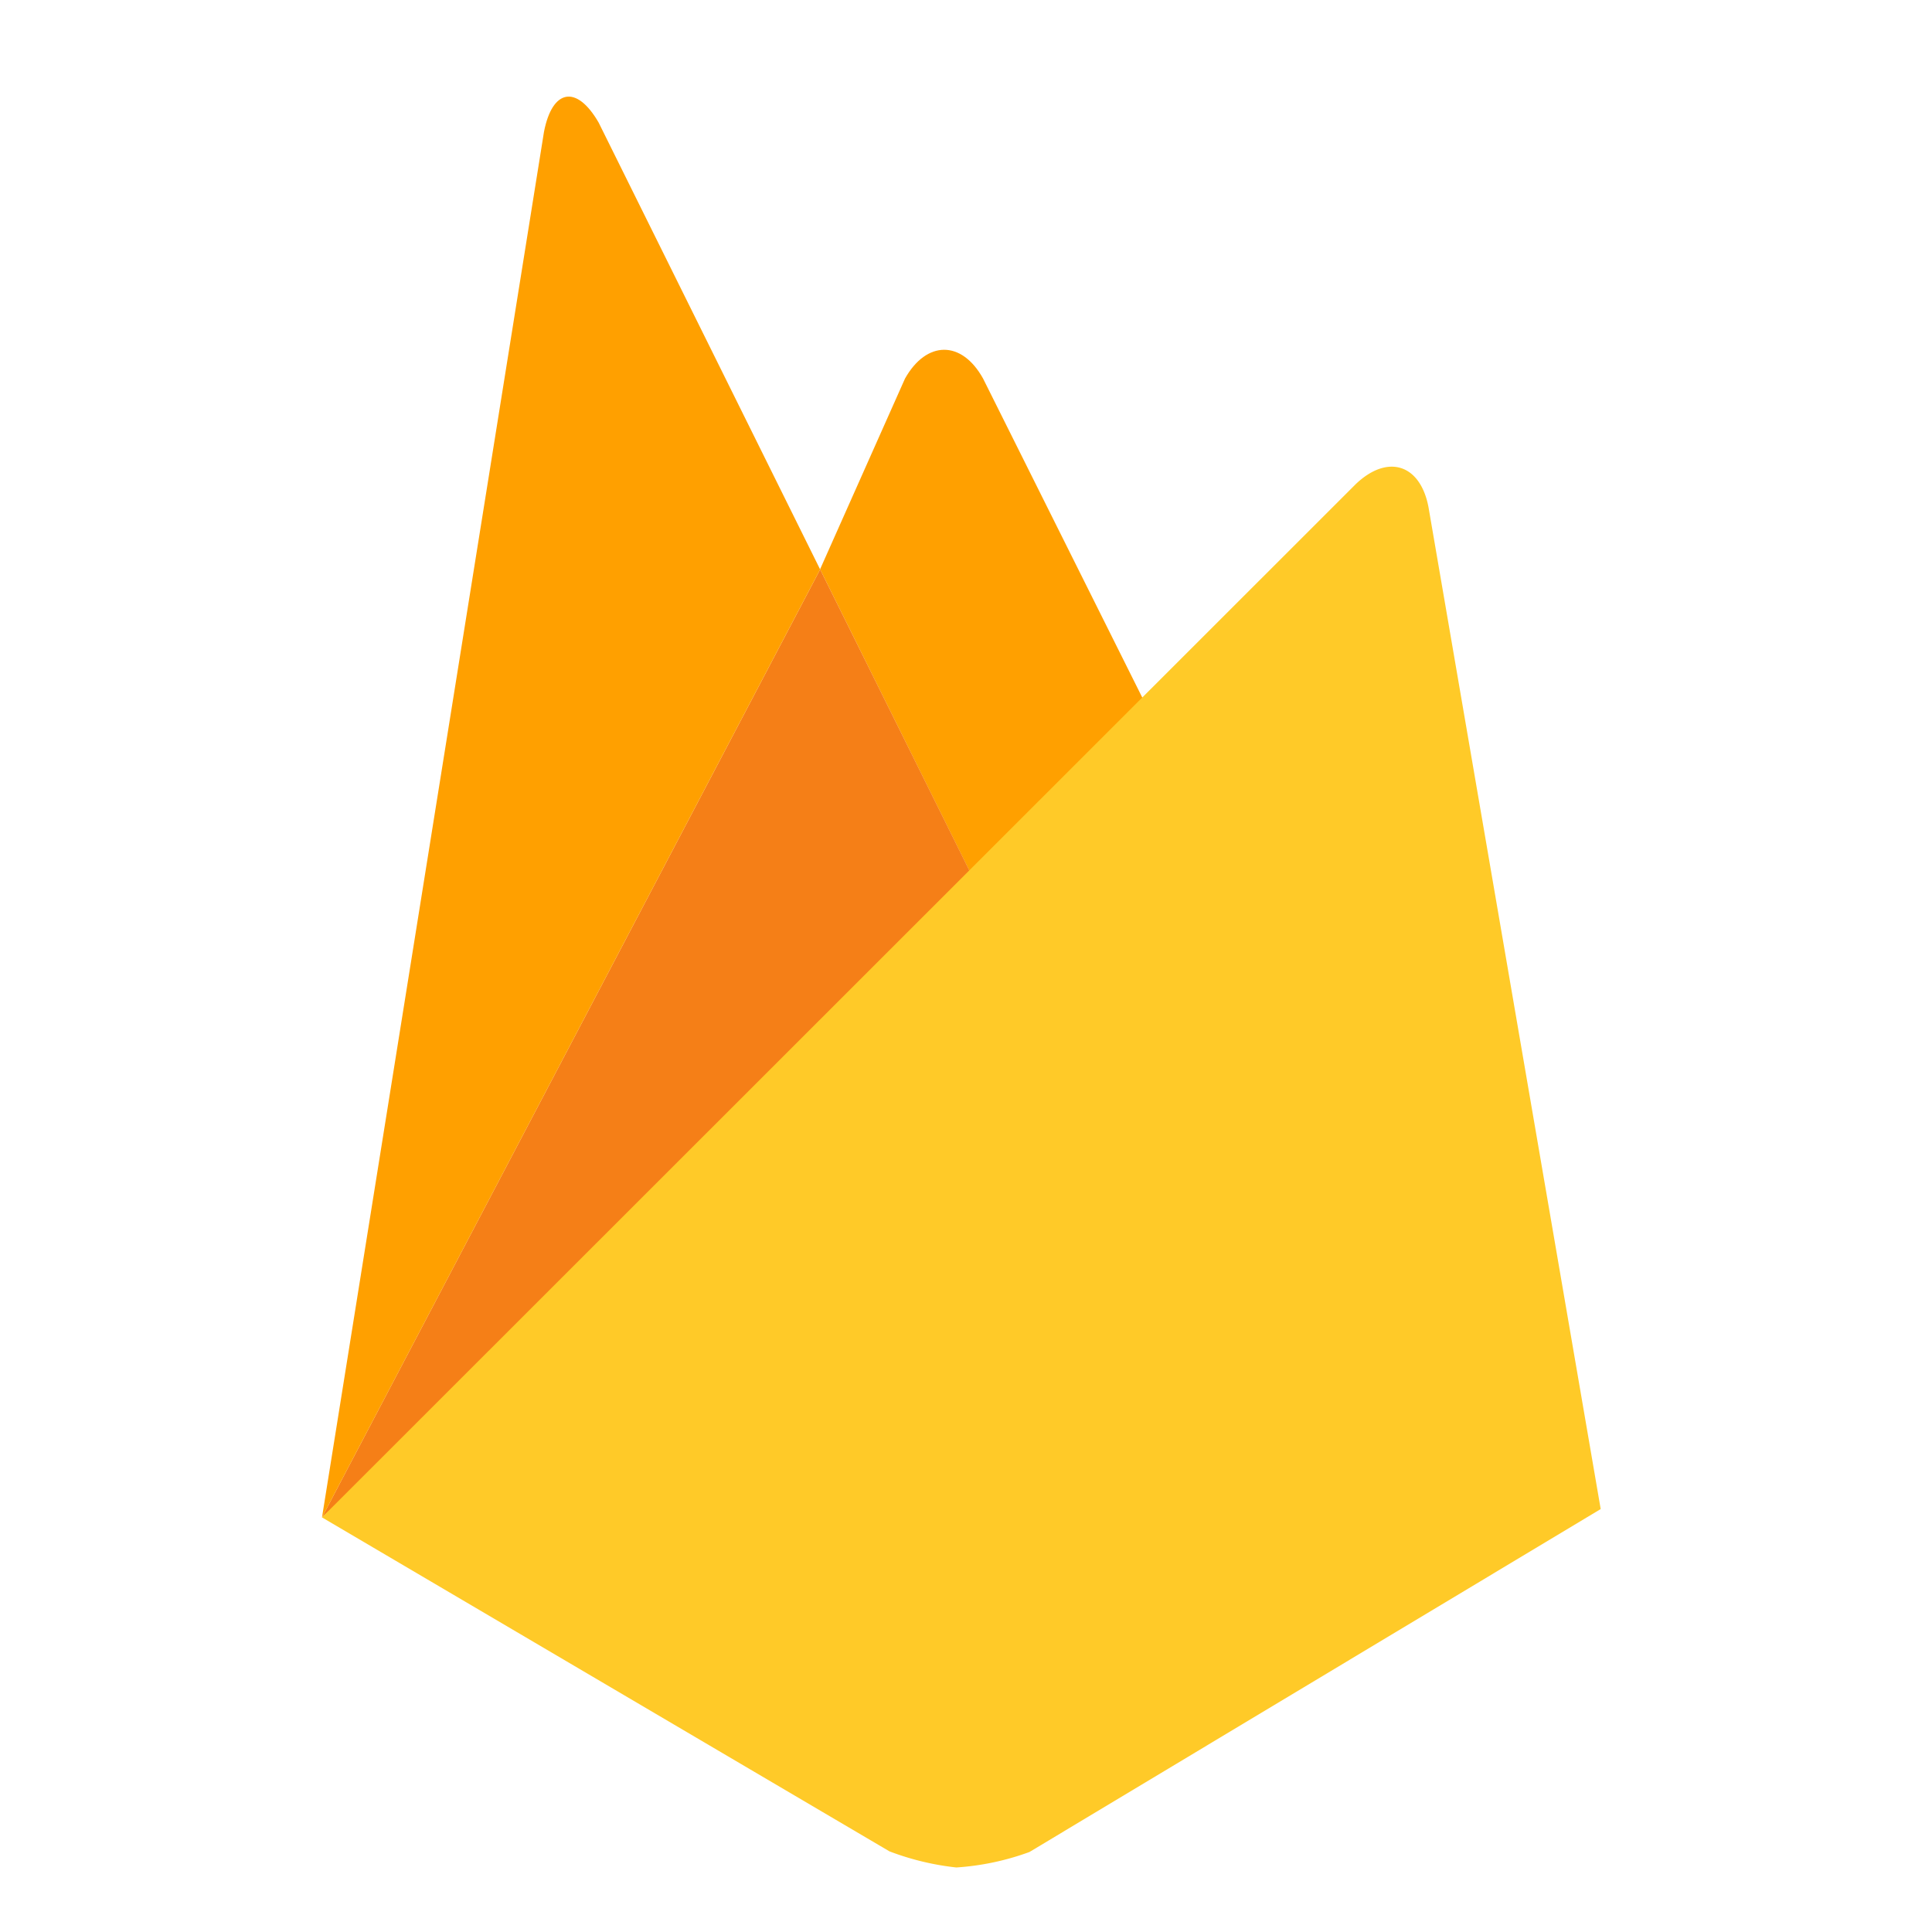 <svg xmlns="http://www.w3.org/2000/svg" xmlns:xlink="http://www.w3.org/1999/xlink" width="60" height="60" viewBox="0 0 60 60">
  <defs>
    <clipPath id="clip-t-firebase">
      <rect width="60" height="60"/>
    </clipPath>
  </defs>
  <g id="t-firebase" clip-path="url(#clip-t-firebase)">
    <g id="firebase-2" transform="translate(10 3)">
      <path id="Path_6365" data-name="Path 6365" d="M704.307,364.886l-5.5,5.122L693.7,359.7l2.638-5.924c.667-1.182,1.757-1.2,2.424,0Z" transform="translate(-678.232 -345.02)" fill="#ffa000"/>
      <path id="Path_6366" data-name="Path 6366" d="M20.576,668.9,0,688.039,15.47,658.6Z" transform="translate(0 -643.916)" fill="#f57f17"/>
      <path id="Path_6367" data-name="Path 6367" d="M32.106,516.037c.986-.939,2-.622,2.256.711l5.349,31.121L21.97,558.52A8.169,8.169,0,0,1,19.7,559a8.373,8.373,0,0,1-2.076-.5L0,548.128Z" transform="translate(0 -504.004)" fill="#ffca28"/>
      <path id="Path_6368" data-name="Path 6368" d="M15.47,14.734,0,44.174,6.894,1.144C7.153-.189,7.909-.325,8.591.856Z" transform="translate(0 -0.05)" fill="#ffa000"/>
    </g>
  </g>
</svg>
